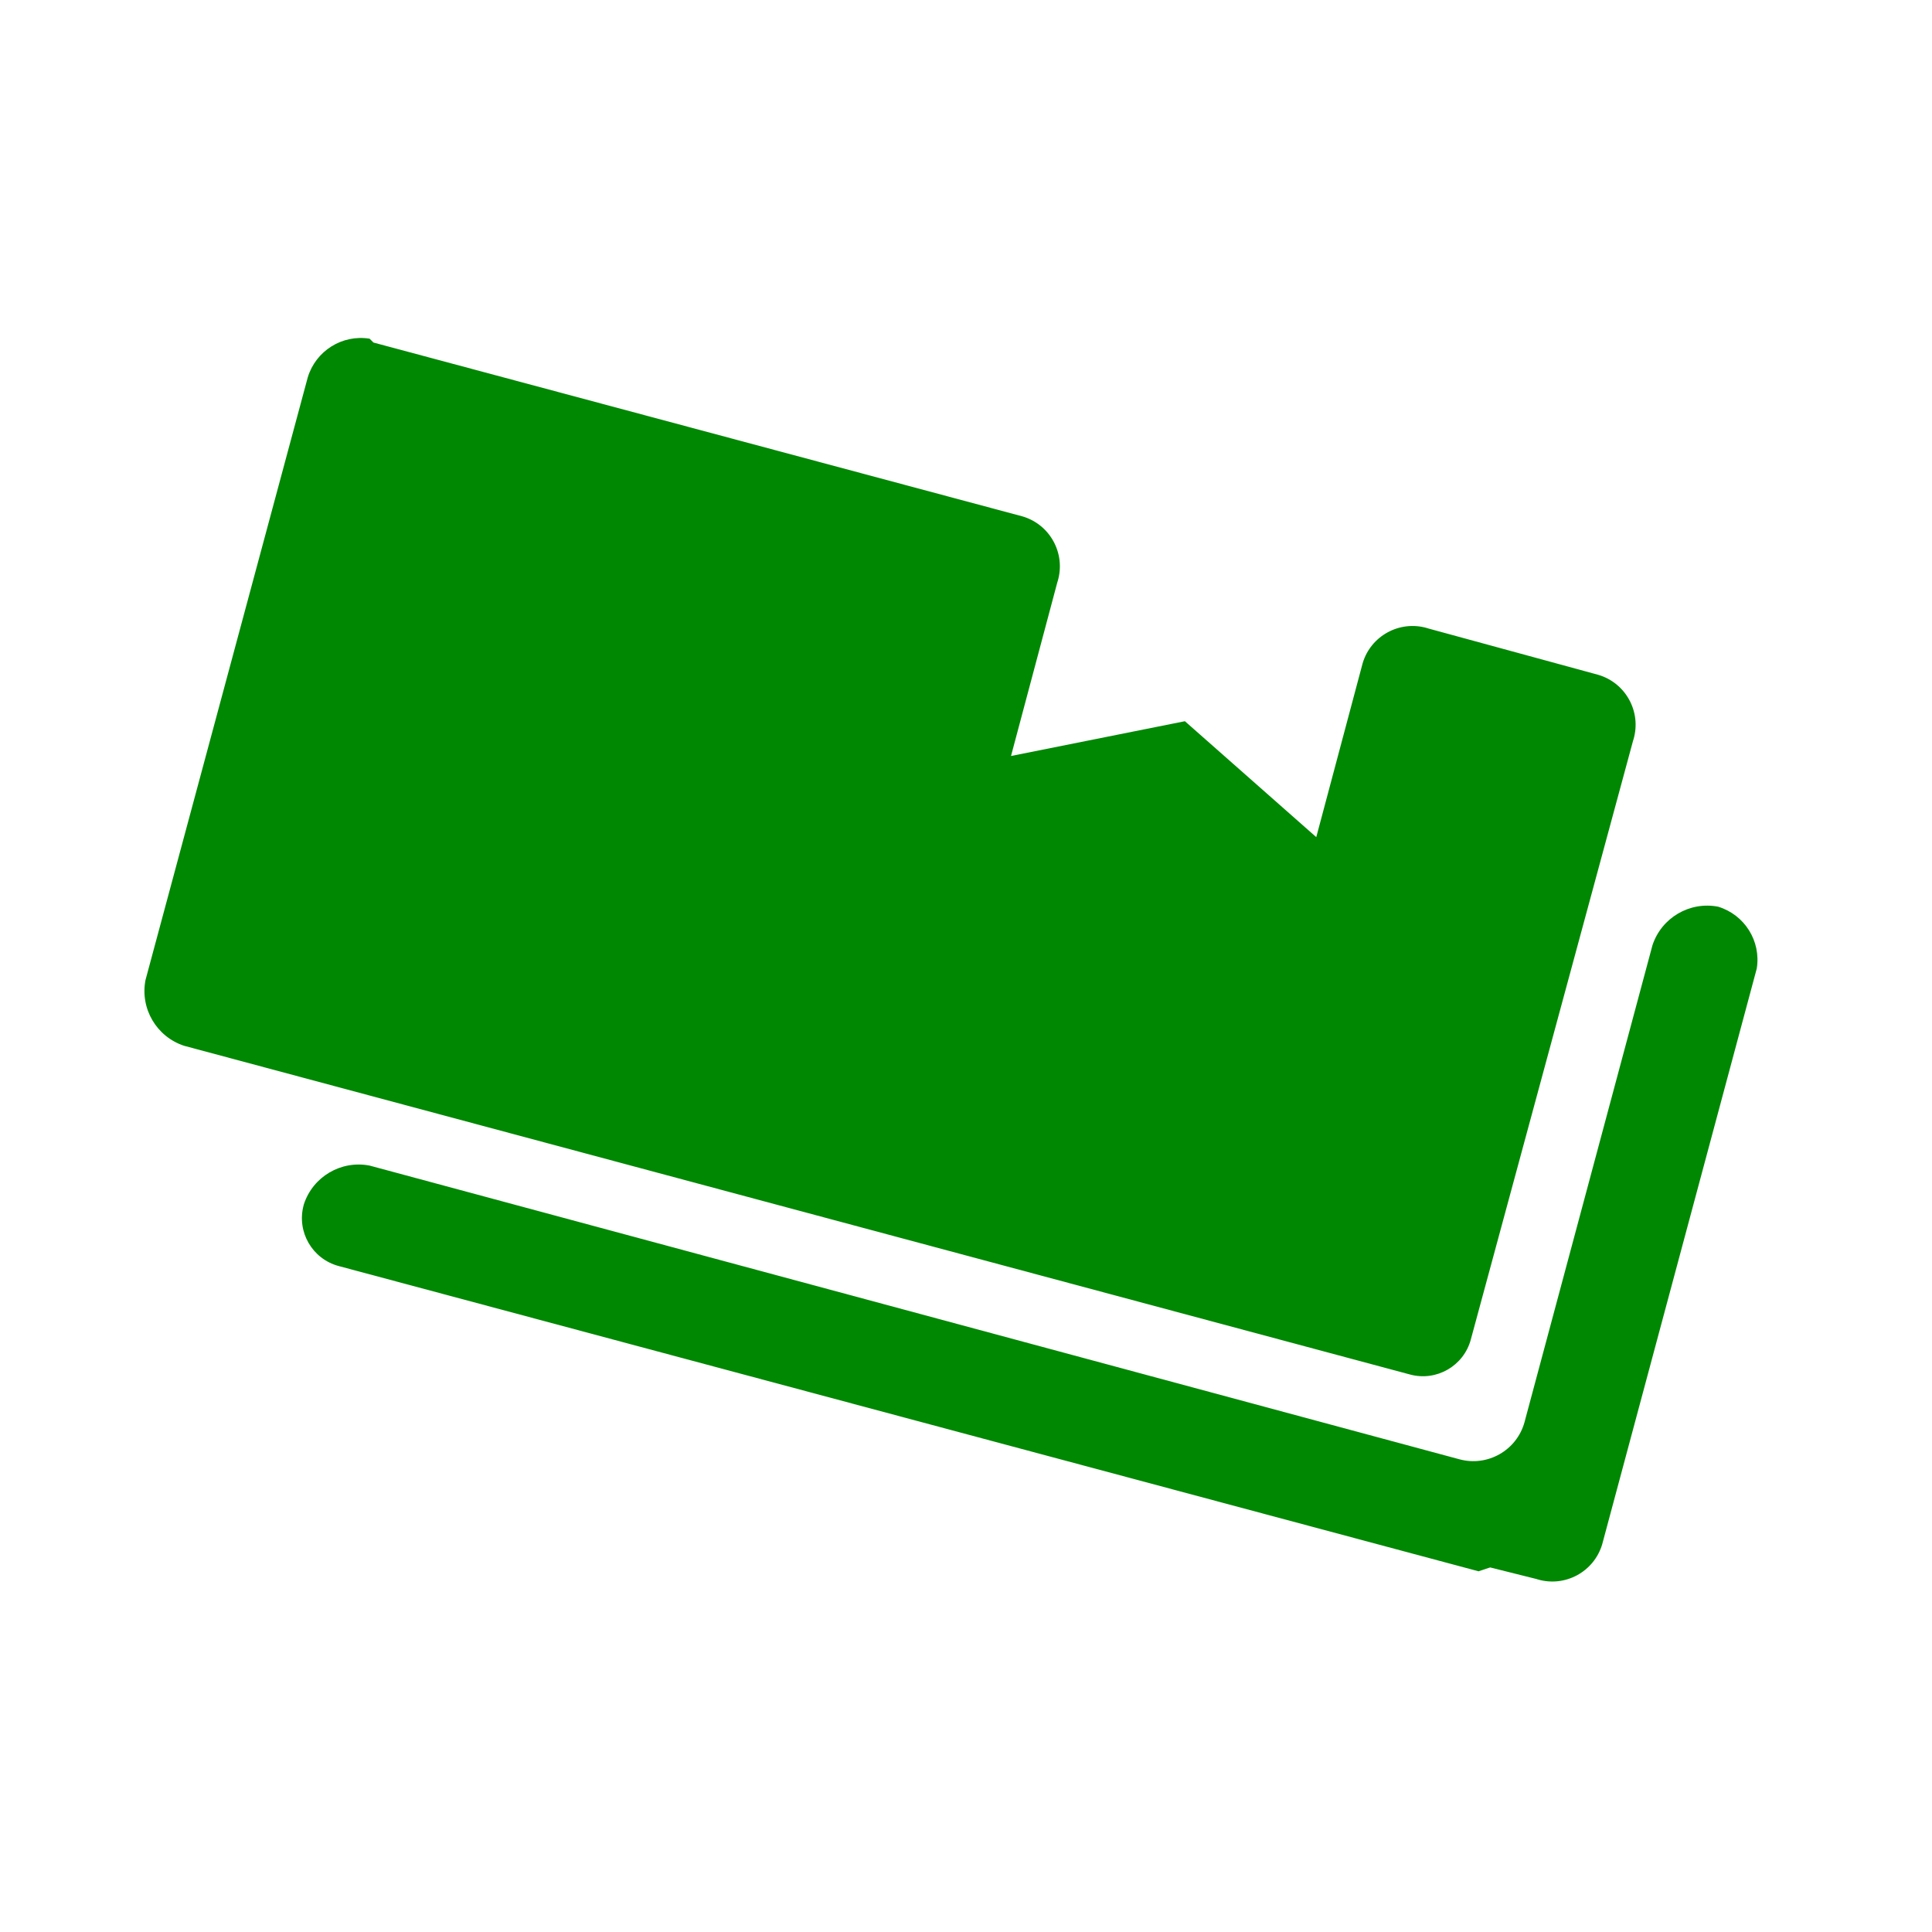 <?xml version="1.0" encoding="UTF-8"?>
<svg id="railway_tickets" xmlns="http://www.w3.org/2000/svg" baseProfile="tiny" version="1.2" viewBox="0 0 40 40">
  <!-- Generator: Adobe Illustrator 29.4.0, SVG Export Plug-In . SVG Version: 2.1.0 Build 152)  -->
  <path id="_パス_87954" data-name="パス_87954" d="M30.612,32.532l-23.6-6.32c-.548-.147-.873-.71-.726-1.258.002-.007.004-.015.006-.022.187-.571.77-.914,1.36-.8l22.56,6.08c.586.161,1.191-.184,1.352-.769.003-.01.005-.02.008-.031l2.64-9.84c.187-.571.77-.914,1.36-.8.549.167.891.713.8,1.28l-3.2,11.92c-.169.57-.768.896-1.339.727-.007-.002-.014-.004-.021-.007l-.96-.24-.24.08ZM7.732,7.092l13.44,3.6c.57.169.896.768.727,1.339-.002.007-.004.014-.007.021l-.96,3.6,3.6-.72,2.72,2.4.96-3.6c.169-.57.768-.896,1.339-.727.007.002.014.004.021.007l3.52.96c.57.169.896.768.727,1.339-.002.007-.004.014-.007.021l-3.36,12.4c-.147.548-.71.873-1.258.726-.007-.002-.015-.004-.022-.006L3.812,21.652c-.571-.187-.914-.77-.8-1.36l3.36-12.48c.167-.549.713-.891,1.28-.8l.08.08Z" fill="#008803" fill-rule="evenodd"/>
</svg>